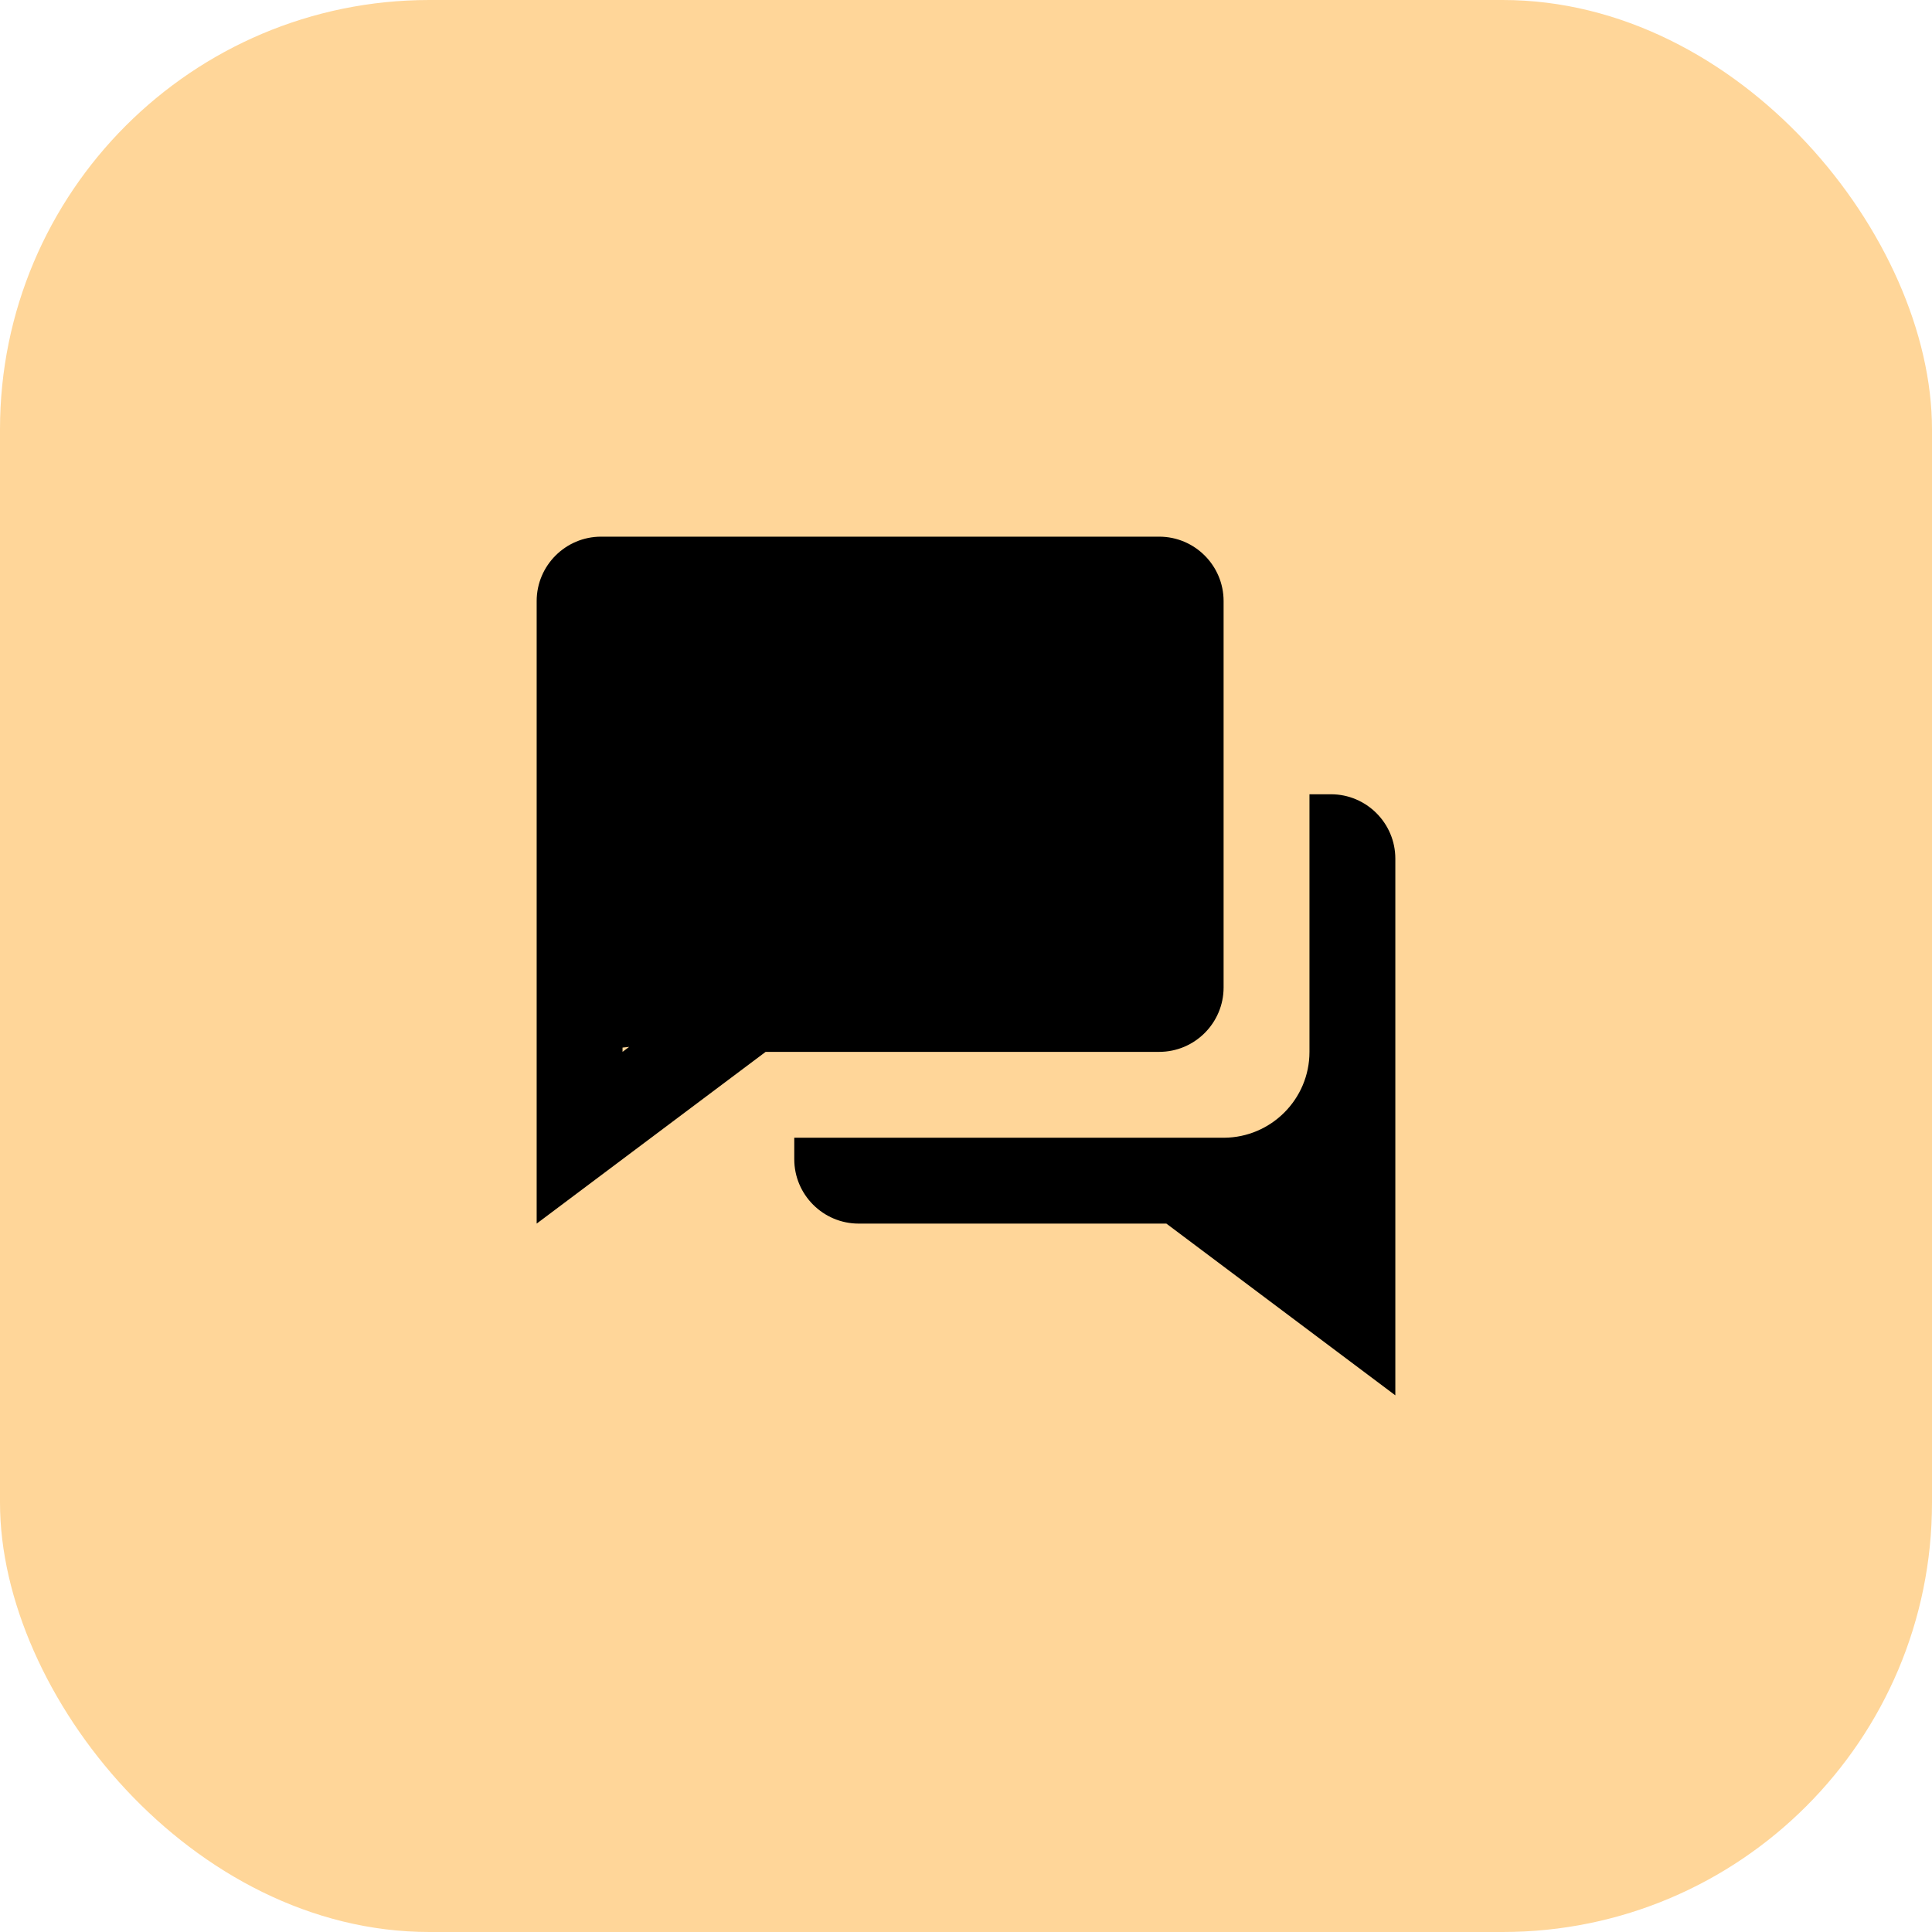 <svg width="45" height="45" viewBox="0 0 45 45" fill="none" xmlns="http://www.w3.org/2000/svg">
<rect width="45" height="45" rx="10" fill="#FFD699"/>
<path d="M23.5 24.5H27C27.827 24.5 28.5 23.827 28.5 23V14C28.5 13.173 27.827 12.5 27 12.5H14C13.173 12.5 12.5 13.173 12.5 14V28.5L17.833 24.5H23.5ZM14.5 24.4L14.654 24.384L14.5 24.5V24.4Z" fill="black"/>
<path d="M31 18.5H30.5V24.501C30.5 25.601 29.607 26.494 28.51 26.5H18.5V27C18.5 27.827 19.173 28.5 20 28.5H27.167L32.5 32.5V20C32.5 19.173 31.827 18.5 31 18.5Z" fill="black"/>
</svg>
